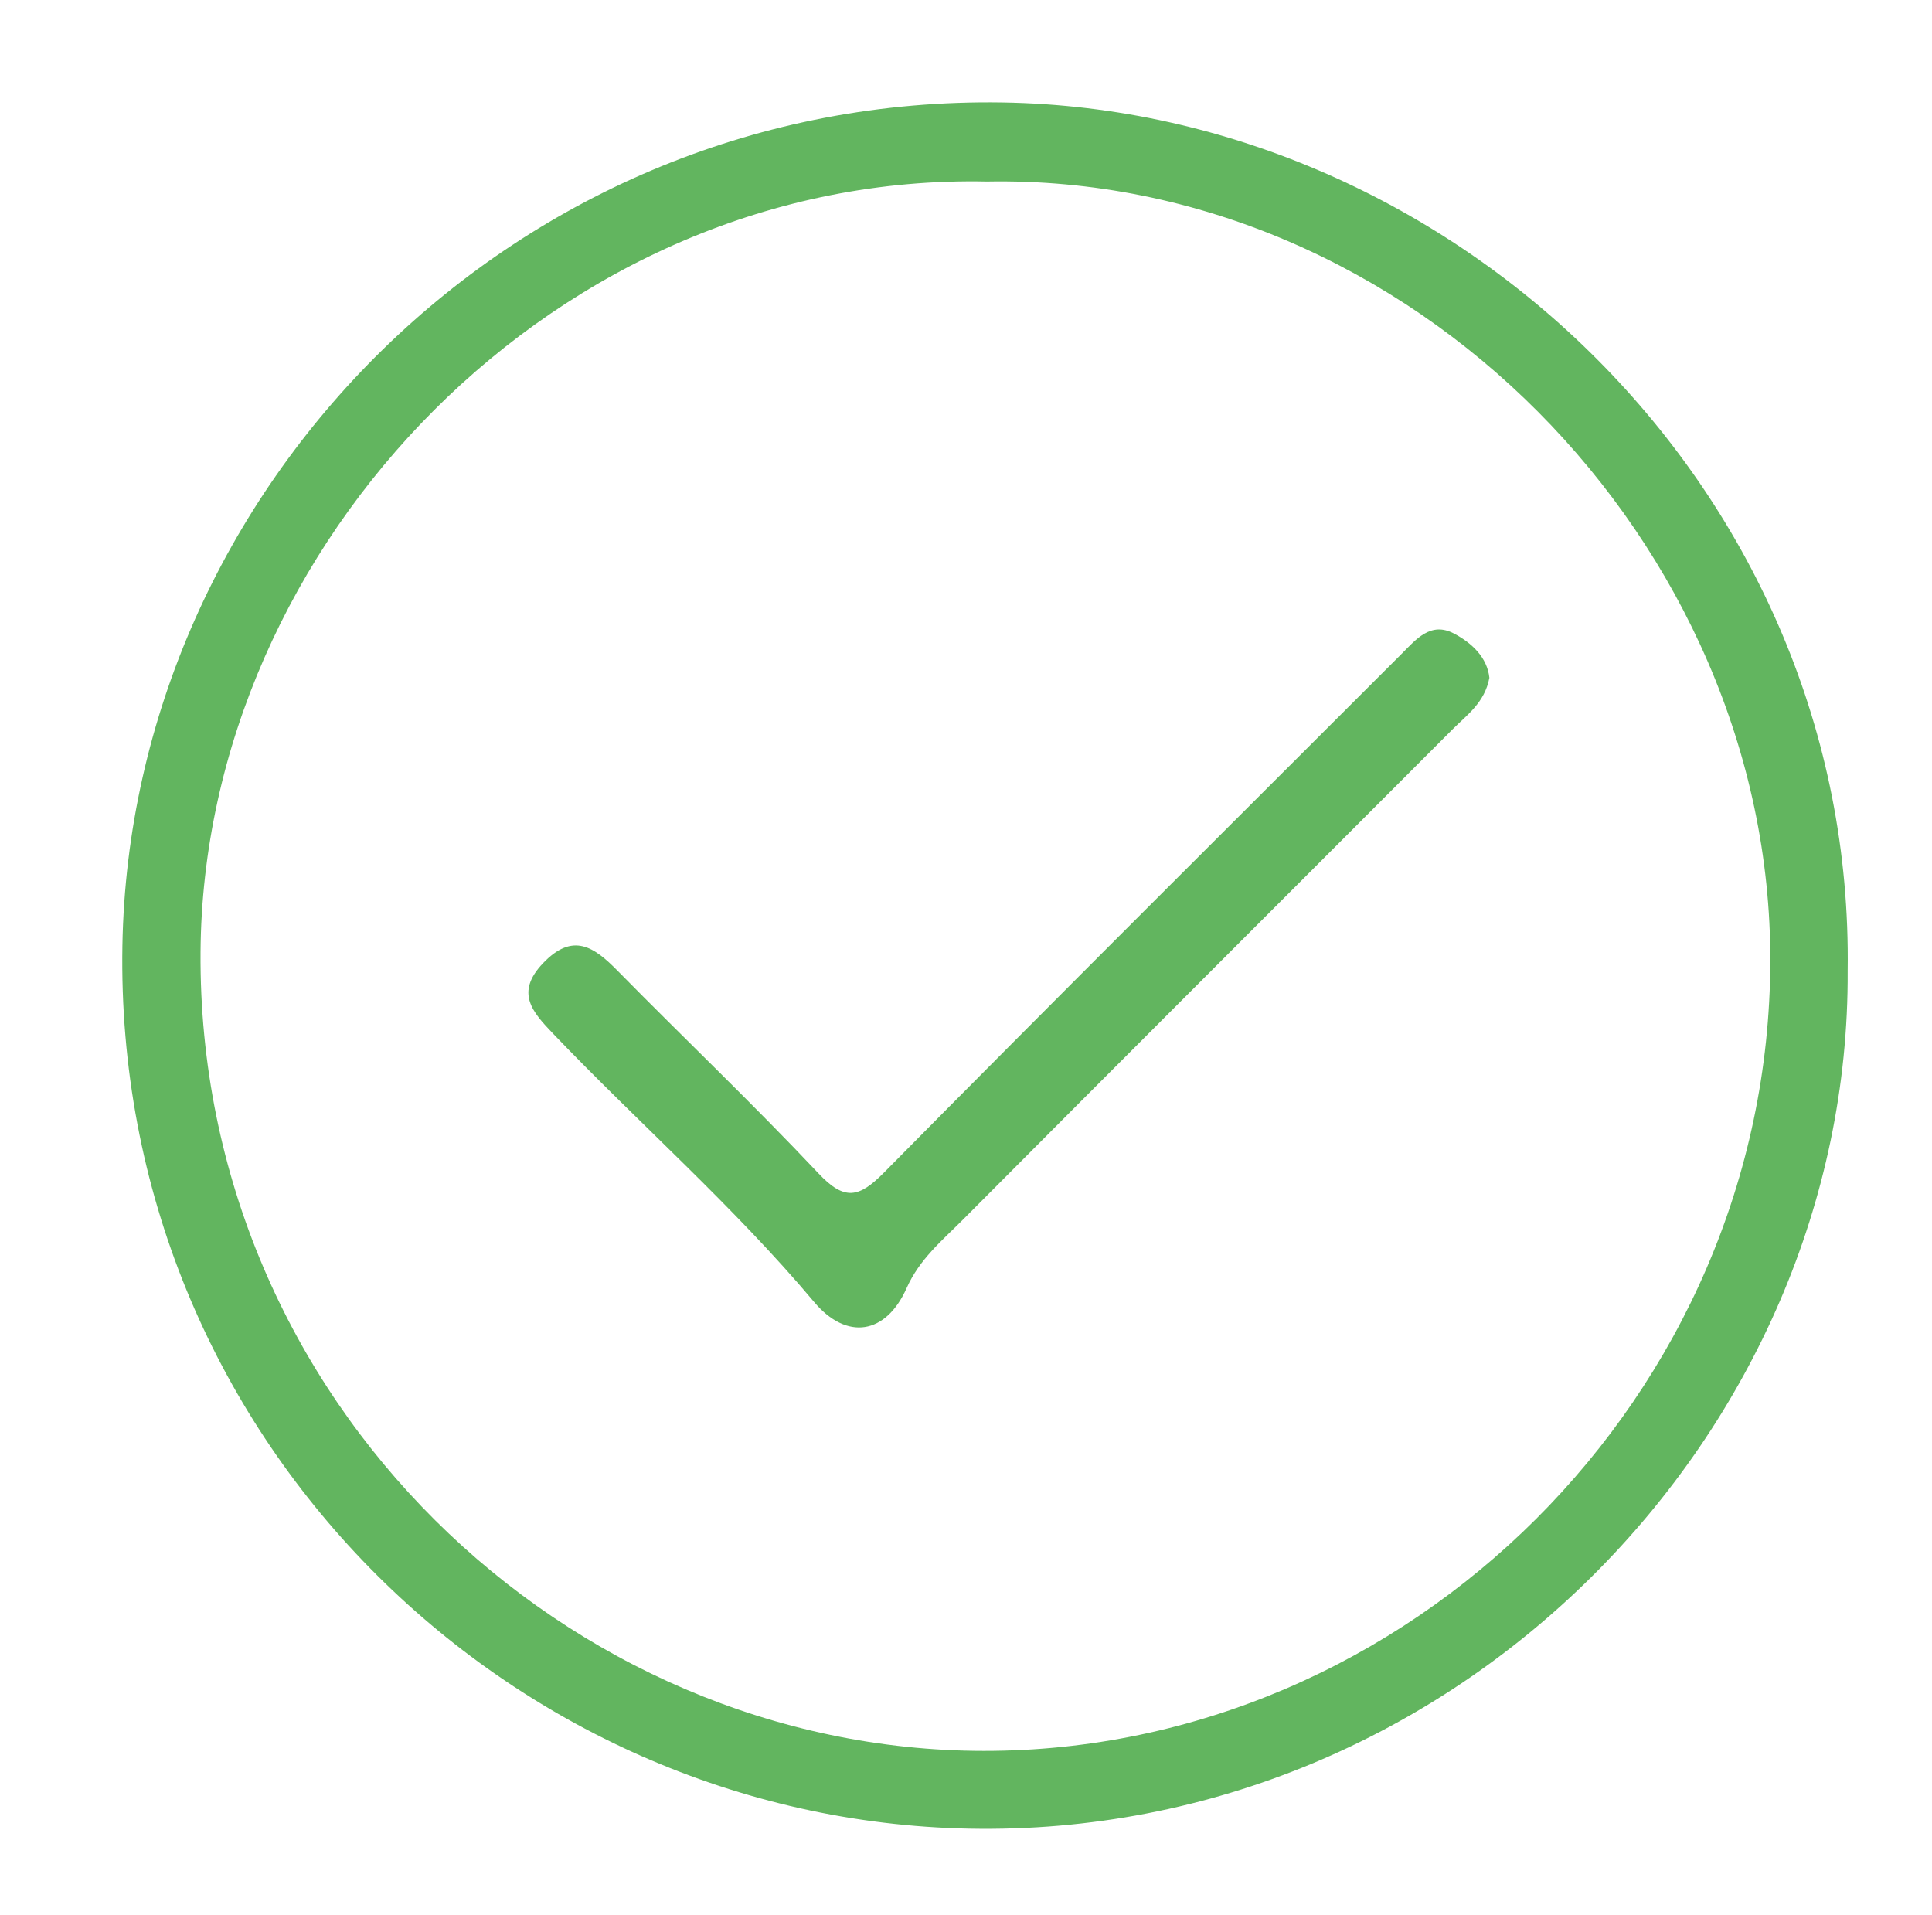 <?xml version="1.0" encoding="utf-8"?>
<!-- Generator: Adobe Illustrator 17.0.0, SVG Export Plug-In . SVG Version: 6.00 Build 0)  -->
<!DOCTYPE svg PUBLIC "-//W3C//DTD SVG 1.1//EN" "http://www.w3.org/Graphics/SVG/1.1/DTD/svg11.dtd">
<svg version="1.1" id="Camada_1" xmlns="http://www.w3.org/2000/svg" xmlns:xlink="http://www.w3.org/1999/xlink" x="0px" y="0px"
	 width="113.75px" height="112.75px" viewBox="0 0 113.75 112.75" enable-background="new 0 0 113.75 112.75" xml:space="preserve">
<path fill="#62B55F" d="M108.785,57.171c0.144,27.157-23.042,51.057-51.733,50.494C29.928,107.133,6.703,84.59,7.207,55.67
	c0.47-26.938,23.143-50.098,51.83-49.638C85.71,6.46,109.2,28.983,108.785,57.171z M58.098,10.687
	c-25.173-0.531-46.13,21.265-46.291,45.375c-0.177,26.499,21.628,47.005,46.117,47.025c25.005,0.02,46.243-20.918,46.306-46.487
	C104.29,32.012,83.09,10.225,58.098,10.687z"/>
<path fill="#62B55F" d="M87.69,39.906c-0.276,1.465-1.316,2.181-2.154,3.02c-9.616,9.636-19.257,19.248-28.858,28.899
	c-1.216,1.222-2.539,2.305-3.302,4.02c-1.215,2.73-3.526,3.094-5.444,0.811c-4.742-5.645-10.289-10.49-15.366-15.797
	c-1.219-1.274-2.255-2.414-0.588-4.155c1.758-1.836,3.003-0.953,4.389,0.457c3.927,3.991,7.988,7.853,11.825,11.927
	c1.525,1.619,2.374,1.449,3.851-0.047C62.15,58.808,72.349,48.668,82.52,38.499c0.855-0.855,1.715-1.925,3.089-1.197
	C86.672,37.865,87.562,38.713,87.69,39.906z"/>
</svg>
